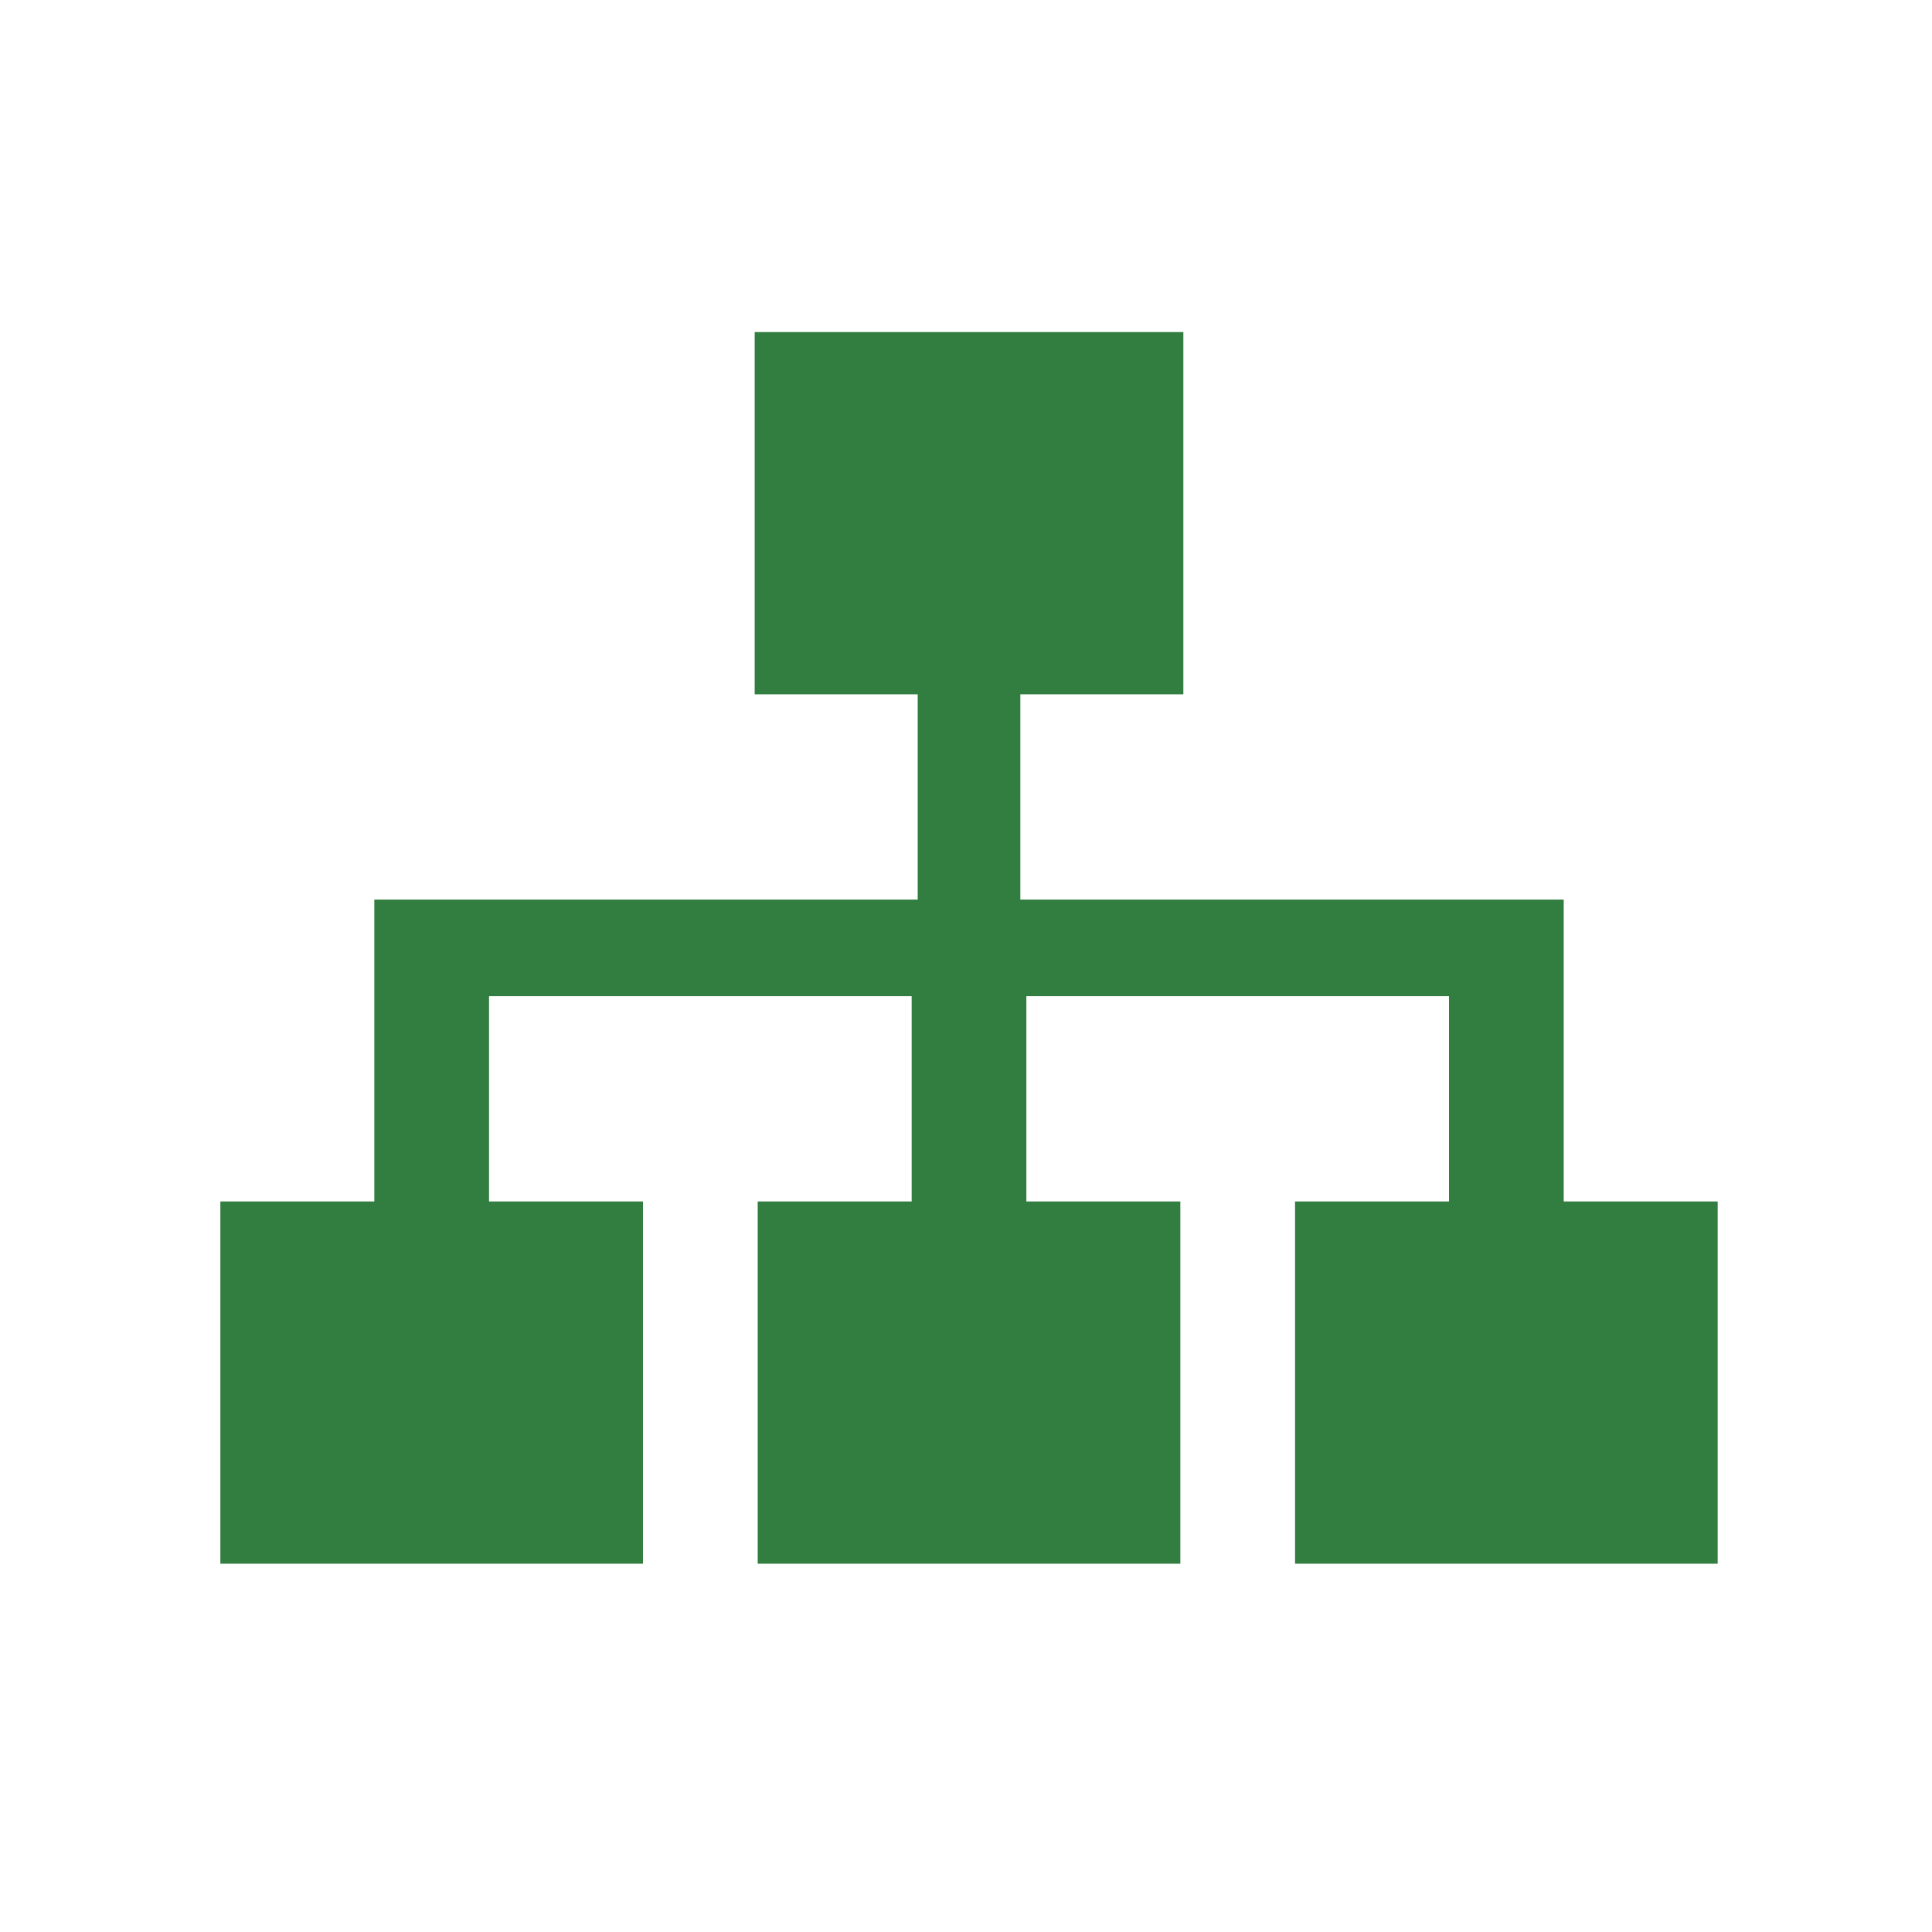 <svg height="64" viewBox="0 0 64 64" width="64" xmlns="http://www.w3.org/2000/svg"><rect width="64" height="64" fill="#fff"/><path d="m25 11v12h5.4v6.8h-18v10h-5.1v12h14v-12h-5.1v-6.8h14v6.8h-5.1v12h14v-12h-5.1v-6.8h14v6.8h-5.1v12h14v-12h-5.1v-10h-18v-6.8h5.4v-12z" fill="#327d40"/></svg>